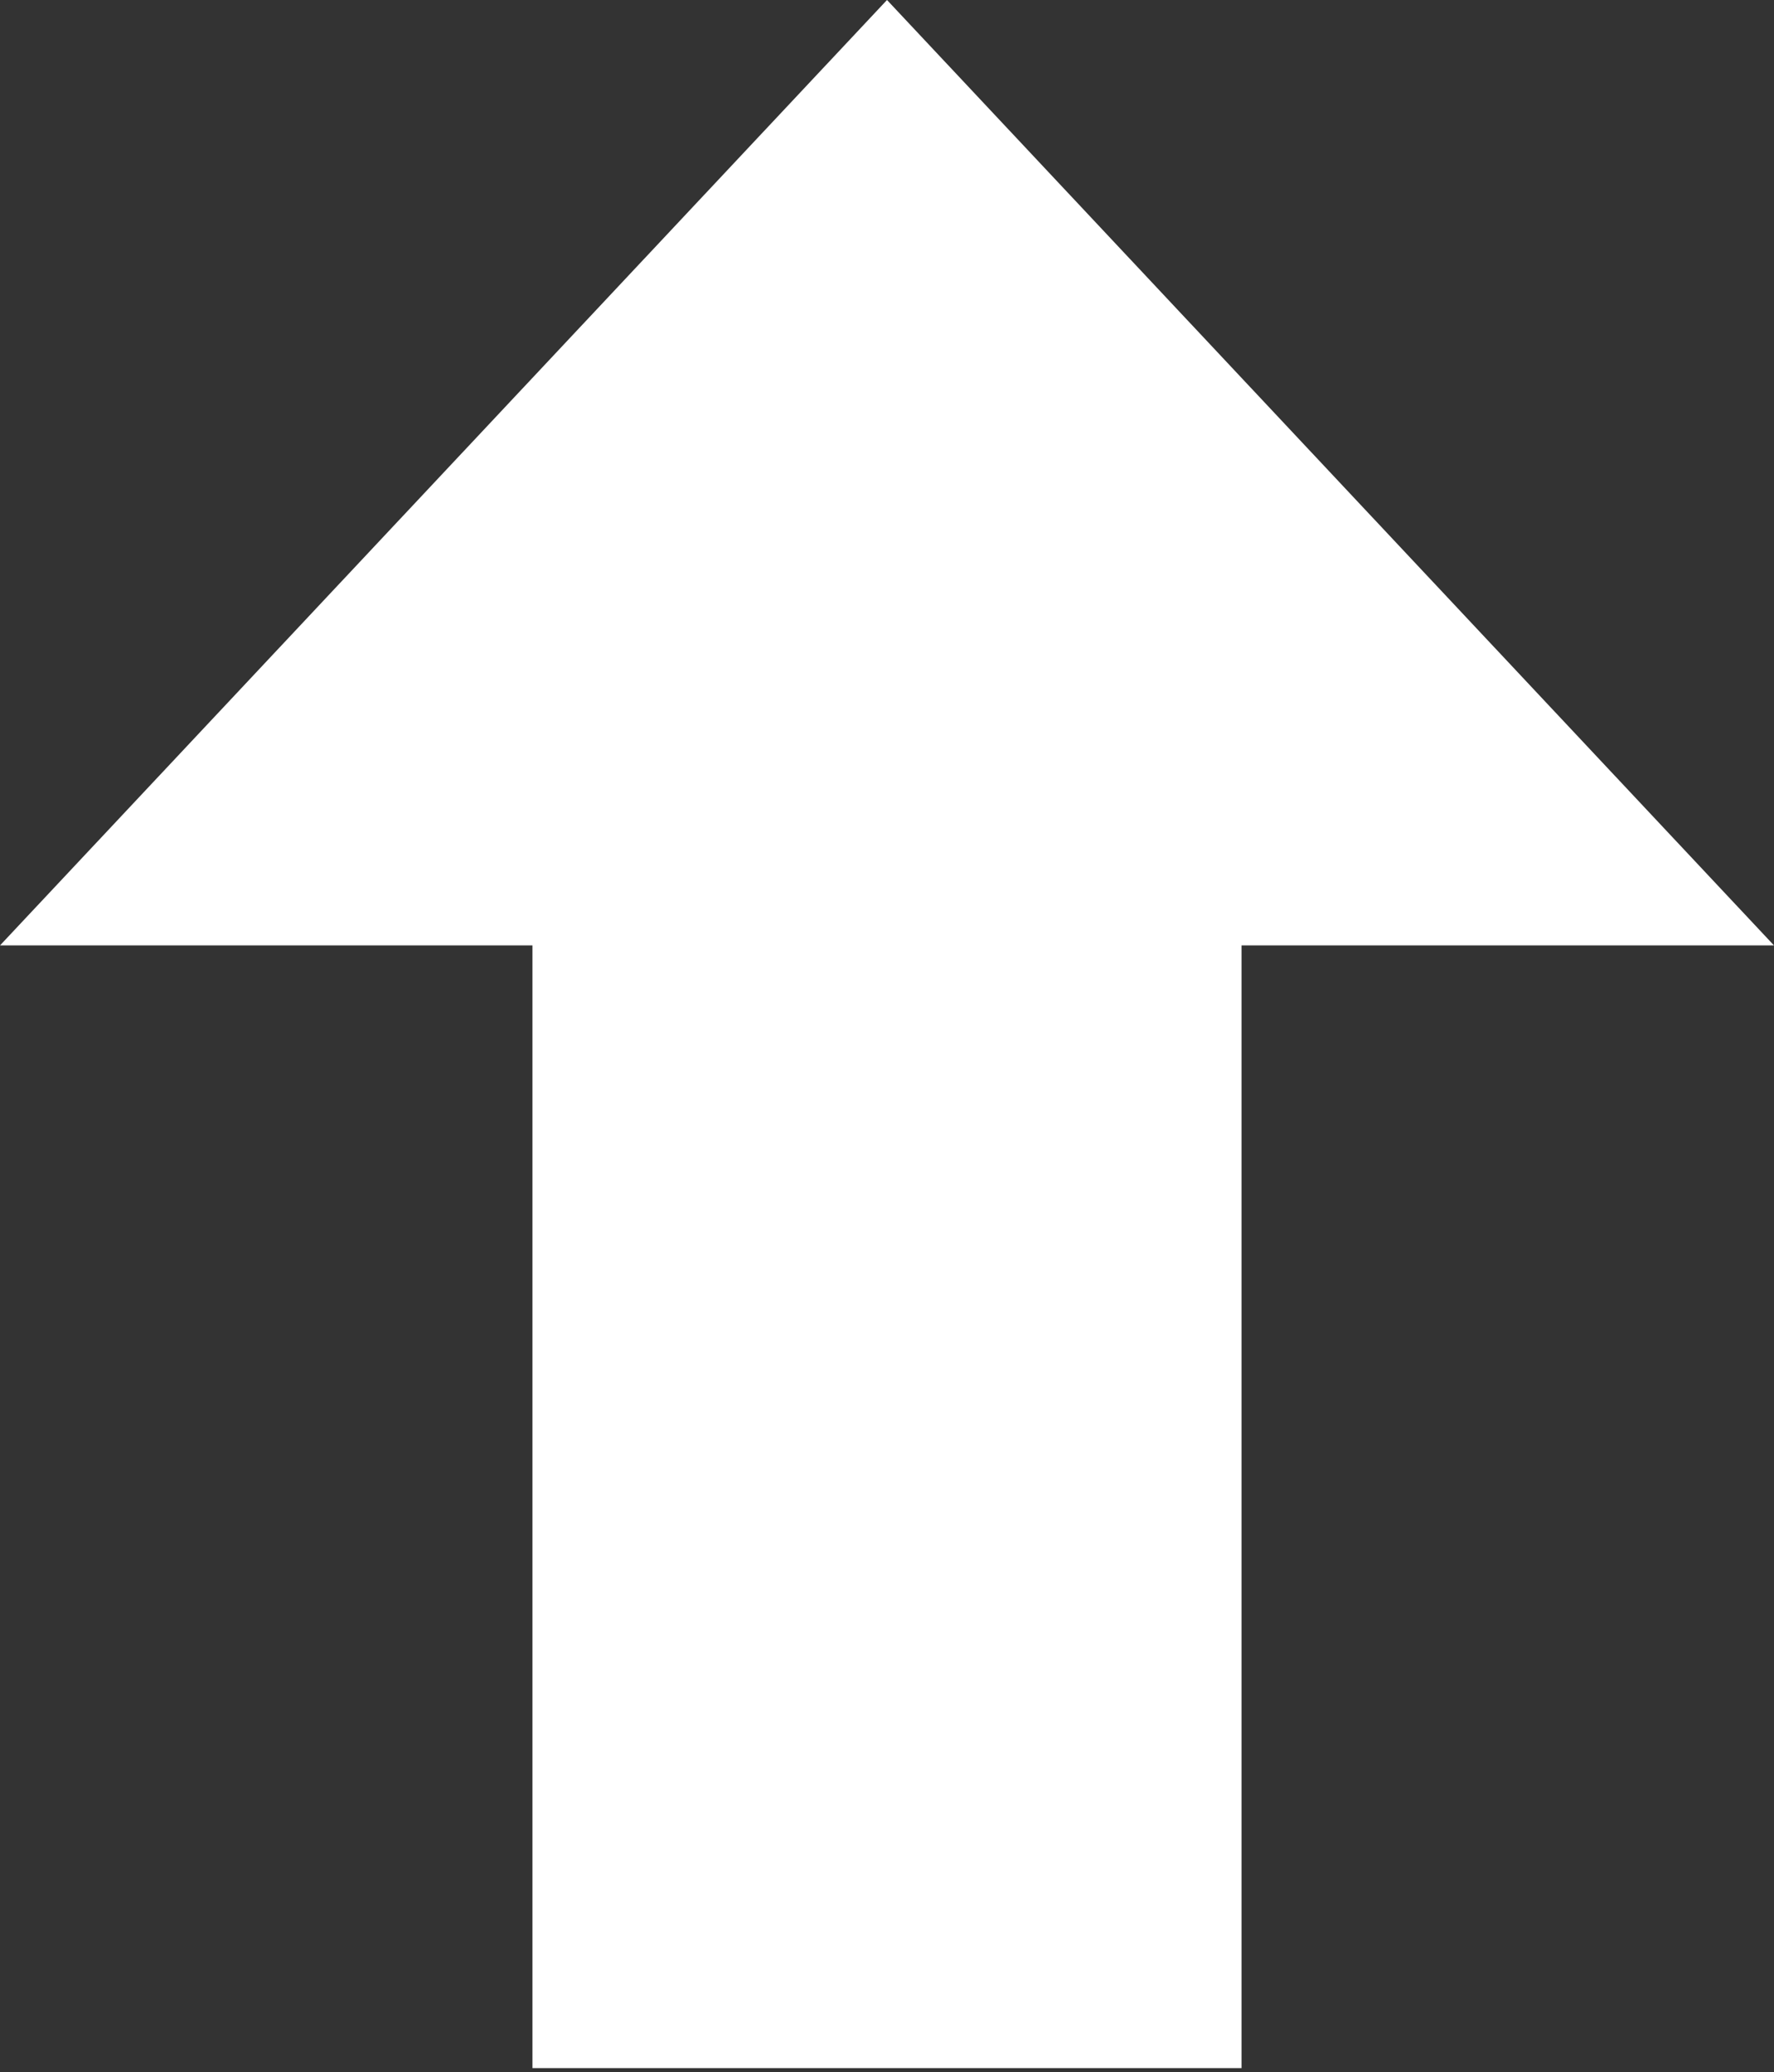 <?xml version="1.0" encoding="UTF-8"?> <svg xmlns="http://www.w3.org/2000/svg" width="125" height="146" viewBox="0 0 125 146" fill="none"><rect x="0" y="0" width="125" height="146" fill="#333333" stroke="none"/> <rect x="37.518" y="44.412" width="49.963" height="101.314" fill="white"></rect> <path d="M62.5 0L125 66.618H-0L62.5 0Z" fill="white"></path> </svg> 
